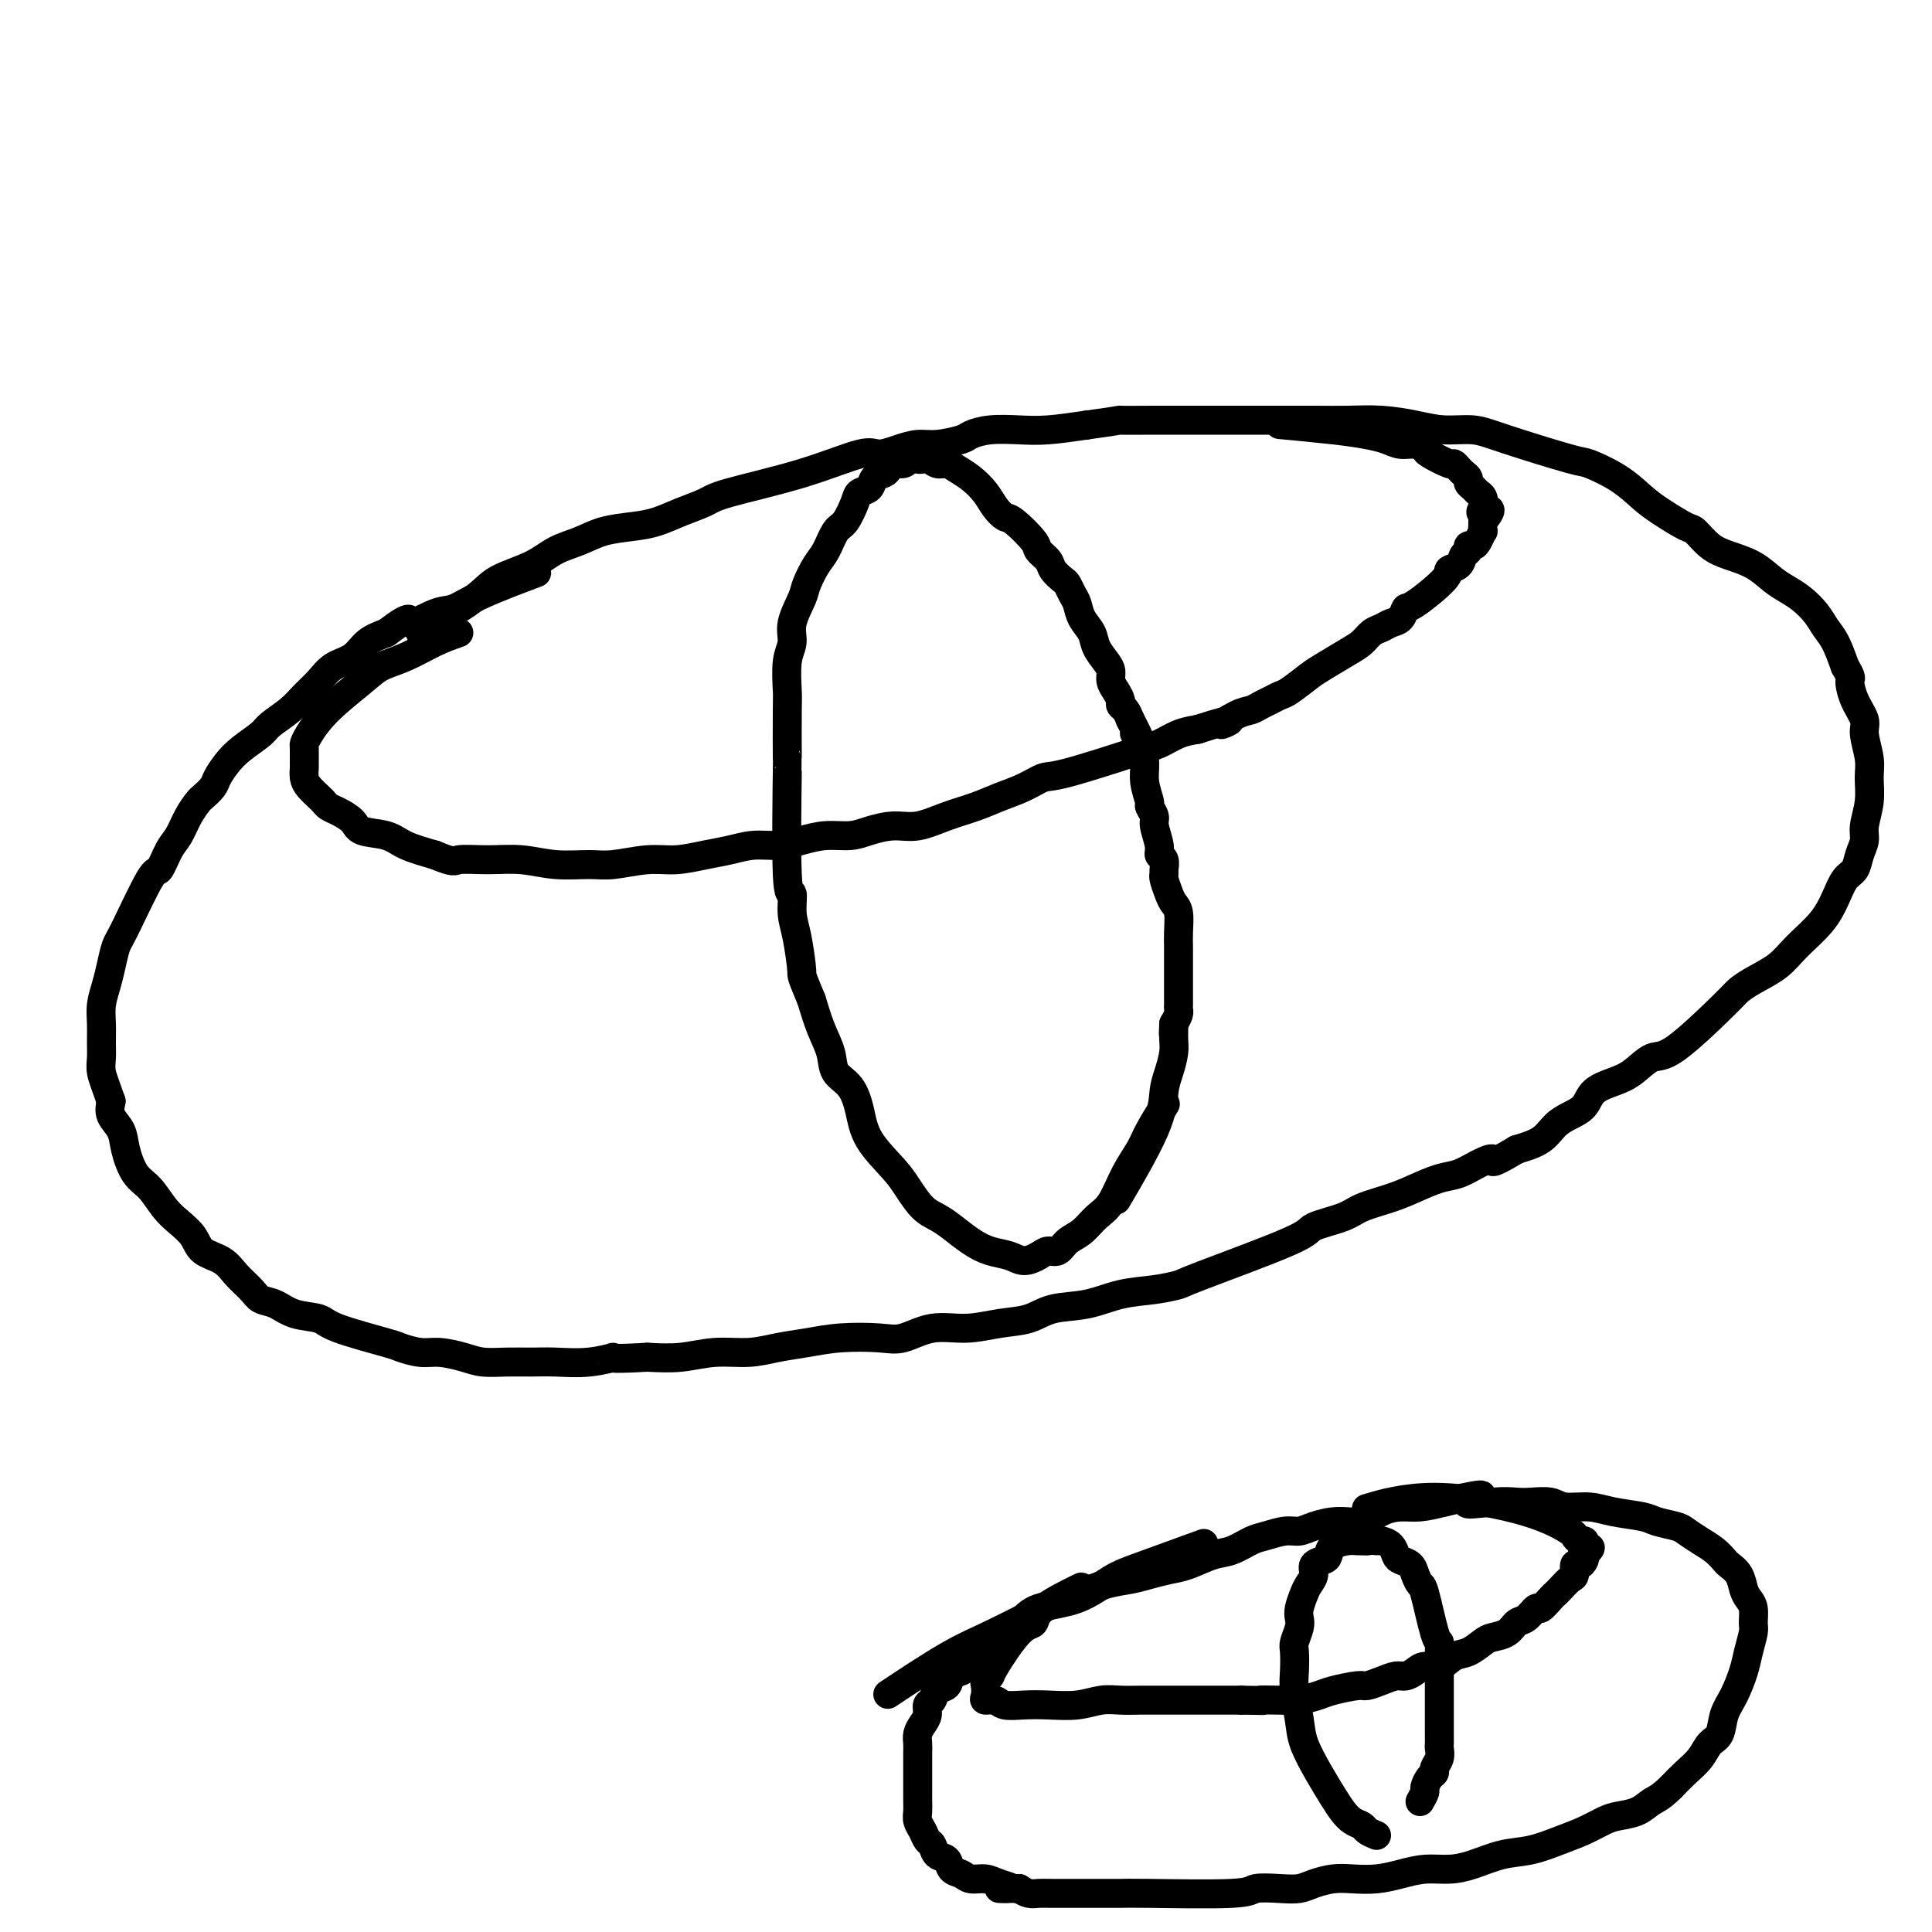 <svg viewBox='0 0 400 400' version='1.1' xmlns='http://www.w3.org/2000/svg' xmlns:xlink='http://www.w3.org/1999/xlink'><g fill='none' stroke='#000000' stroke-width='6' stroke-linecap='round' stroke-linejoin='round'><path d='M241,229c-0.080,0.127 -0.160,0.254 0,0c0.160,-0.254 0.560,-0.889 0,0c-0.560,0.889 -2.078,3.301 -3,5c-0.922,1.699 -1.247,2.686 -2,4c-0.753,1.314 -1.935,2.956 -3,5c-1.065,2.044 -2.014,4.489 -3,6c-0.986,1.511 -2.007,2.089 -3,3c-0.993,0.911 -1.956,2.156 -3,3c-1.044,0.844 -2.170,1.289 -3,2c-0.830,0.711 -1.365,1.690 -2,2c-0.635,0.310 -1.369,-0.049 -2,0c-0.631,0.049 -1.158,0.506 -2,1c-0.842,0.494 -2.000,1.027 -3,1c-1.000,-0.027 -1.842,-0.612 -3,-1c-1.158,-0.388 -2.631,-0.577 -4,-1c-1.369,-0.423 -2.635,-1.078 -4,-2c-1.365,-0.922 -2.828,-2.110 -4,-3c-1.172,-0.890 -2.054,-1.482 -3,-2c-0.946,-0.518 -1.955,-0.962 -3,-2c-1.045,-1.038 -2.127,-2.669 -3,-4c-0.873,-1.331 -1.537,-2.361 -3,-4c-1.463,-1.639 -3.725,-3.886 -5,-6c-1.275,-2.114 -1.563,-4.093 -2,-6c-0.437,-1.907 -1.023,-3.740 -2,-5c-0.977,-1.260 -2.344,-1.946 -3,-3c-0.656,-1.054 -0.600,-2.476 -1,-4c-0.400,-1.524 -1.257,-3.150 -2,-5c-0.743,-1.850 -1.371,-3.925 -2,-6'/><path d='M168,207c-2.266,-5.482 -1.931,-4.689 -2,-6c-0.069,-1.311 -0.540,-4.728 -1,-7c-0.460,-2.272 -0.908,-3.401 -1,-5c-0.092,-1.599 0.171,-3.669 0,-4c-0.171,-0.331 -0.778,1.075 -1,-4c-0.222,-5.075 -0.061,-16.633 0,-21c0.061,-4.367 0.021,-1.543 0,-3c-0.021,-1.457 -0.021,-7.196 0,-10c0.021,-2.804 0.065,-2.673 0,-4c-0.065,-1.327 -0.240,-4.111 0,-6c0.240,-1.889 0.893,-2.883 1,-4c0.107,-1.117 -0.333,-2.356 0,-4c0.333,-1.644 1.440,-3.694 2,-5c0.560,-1.306 0.572,-1.867 1,-3c0.428,-1.133 1.270,-2.839 2,-4c0.730,-1.161 1.346,-1.779 2,-3c0.654,-1.221 1.345,-3.047 2,-4c0.655,-0.953 1.274,-1.033 2,-2c0.726,-0.967 1.560,-2.823 2,-4c0.440,-1.177 0.485,-1.677 1,-2c0.515,-0.323 1.499,-0.469 2,-1c0.501,-0.531 0.519,-1.448 1,-2c0.481,-0.552 1.424,-0.739 2,-1c0.576,-0.261 0.783,-0.596 1,-1c0.217,-0.404 0.443,-0.878 1,-1c0.557,-0.122 1.445,0.108 2,0c0.555,-0.108 0.778,-0.554 1,-1'/><path d='M188,95c2.059,-1.375 1.706,-0.314 2,0c0.294,0.314 1.236,-0.121 2,0c0.764,0.121 1.349,0.798 2,1c0.651,0.202 1.367,-0.070 2,0c0.633,0.070 1.181,0.481 2,1c0.819,0.519 1.908,1.144 3,2c1.092,0.856 2.188,1.942 3,3c0.812,1.058 1.340,2.090 2,3c0.660,0.910 1.452,1.700 2,2c0.548,0.300 0.853,0.110 2,1c1.147,0.890 3.137,2.858 4,4c0.863,1.142 0.598,1.457 1,2c0.402,0.543 1.470,1.315 2,2c0.530,0.685 0.524,1.285 1,2c0.476,0.715 1.436,1.545 2,2c0.564,0.455 0.733,0.533 1,1c0.267,0.467 0.634,1.321 1,2c0.366,0.679 0.731,1.183 1,2c0.269,0.817 0.440,1.948 1,3c0.560,1.052 1.508,2.025 2,3c0.492,0.975 0.527,1.952 1,3c0.473,1.048 1.385,2.168 2,3c0.615,0.832 0.935,1.375 1,2c0.065,0.625 -0.123,1.333 0,2c0.123,0.667 0.558,1.295 1,2c0.442,0.705 0.892,1.488 1,2c0.108,0.512 -0.125,0.753 0,1c0.125,0.247 0.607,0.499 1,1c0.393,0.501 0.696,1.250 1,2'/><path d='M234,149c3.277,6.334 1.471,3.670 1,3c-0.471,-0.670 0.395,0.656 1,2c0.605,1.344 0.951,2.706 1,4c0.049,1.294 -0.198,2.519 0,4c0.198,1.481 0.842,3.219 1,4c0.158,0.781 -0.169,0.605 0,1c0.169,0.395 0.834,1.362 1,2c0.166,0.638 -0.166,0.948 0,2c0.166,1.052 0.829,2.846 1,4c0.171,1.154 -0.151,1.670 0,2c0.151,0.330 0.776,0.476 1,1c0.224,0.524 0.049,1.425 0,2c-0.049,0.575 0.029,0.824 0,1c-0.029,0.176 -0.165,0.280 0,1c0.165,0.720 0.633,2.055 1,3c0.367,0.945 0.634,1.499 1,2c0.366,0.501 0.830,0.949 1,2c0.170,1.051 0.046,2.704 0,4c-0.046,1.296 -0.012,2.234 0,3c0.012,0.766 0.003,1.360 0,2c-0.003,0.640 -0.001,1.327 0,2c0.001,0.673 0.000,1.332 0,2c-0.000,0.668 0.001,1.344 0,2c-0.001,0.656 -0.003,1.292 0,2c0.003,0.708 0.011,1.489 0,2c-0.011,0.511 -0.041,0.753 0,1c0.041,0.247 0.155,0.499 0,1c-0.155,0.501 -0.577,1.250 -1,2'/><path d='M243,212c-0.151,3.698 -0.030,1.442 0,1c0.030,-0.442 -0.031,0.928 0,2c0.031,1.072 0.154,1.845 0,3c-0.154,1.155 -0.585,2.694 -1,4c-0.415,1.306 -0.812,2.381 -1,4c-0.188,1.619 -0.166,3.782 -2,8c-1.834,4.218 -5.524,10.491 -7,13c-1.476,2.509 -0.738,1.255 0,0'/><path d='M87,131c4.263,-2.576 8.527,-5.151 11,-7c2.473,-1.849 3.156,-2.971 5,-4c1.844,-1.029 4.849,-1.963 7,-3c2.151,-1.037 3.449,-2.175 5,-3c1.551,-0.825 3.354,-1.337 5,-2c1.646,-0.663 3.134,-1.476 5,-2c1.866,-0.524 4.111,-0.758 6,-1c1.889,-0.242 3.423,-0.493 5,-1c1.577,-0.507 3.196,-1.272 5,-2c1.804,-0.728 3.794,-1.420 5,-2c1.206,-0.580 1.627,-1.048 5,-2c3.373,-0.952 9.697,-2.389 15,-4c5.303,-1.611 9.585,-3.398 12,-4c2.415,-0.602 2.962,-0.021 4,0c1.038,0.021 2.566,-0.519 4,-1c1.434,-0.481 2.773,-0.903 4,-1c1.227,-0.097 2.343,0.132 4,0c1.657,-0.132 3.854,-0.623 5,-1c1.146,-0.377 1.241,-0.640 2,-1c0.759,-0.360 2.183,-0.818 4,-1c1.817,-0.182 4.028,-0.087 6,0c1.972,0.087 3.706,0.168 6,0c2.294,-0.168 5.147,-0.584 8,-1'/><path d='M225,88c8.512,-1.155 6.291,-1.041 7,-1c0.709,0.041 4.348,0.011 7,0c2.652,-0.011 4.318,-0.003 7,0c2.682,0.003 6.382,0.000 9,0c2.618,-0.000 4.155,0.003 7,0c2.845,-0.003 6.997,-0.011 10,0c3.003,0.011 4.858,0.040 7,0c2.142,-0.040 4.570,-0.151 7,0c2.430,0.151 4.862,0.563 7,1c2.138,0.437 3.983,0.900 6,1c2.017,0.100 4.205,-0.161 6,0c1.795,0.161 3.197,0.746 7,2c3.803,1.254 10.006,3.178 13,4c2.994,0.822 2.777,0.543 4,1c1.223,0.457 3.884,1.651 6,3c2.116,1.349 3.686,2.855 5,4c1.314,1.145 2.373,1.931 4,3c1.627,1.069 3.821,2.421 5,3c1.179,0.579 1.344,0.385 2,1c0.656,0.615 1.803,2.038 3,3c1.197,0.962 2.445,1.464 4,2c1.555,0.536 3.417,1.105 5,2c1.583,0.895 2.885,2.116 4,3c1.115,0.884 2.042,1.432 3,2c0.958,0.568 1.947,1.158 3,2c1.053,0.842 2.169,1.937 3,3c0.831,1.063 1.378,2.094 2,3c0.622,0.906 1.321,1.687 2,3c0.679,1.313 1.340,3.156 2,5'/><path d='M382,138c1.592,2.659 1.071,2.308 1,3c-0.071,0.692 0.306,2.428 1,4c0.694,1.572 1.704,2.982 2,4c0.296,1.018 -0.121,1.644 0,3c0.121,1.356 0.779,3.440 1,5c0.221,1.560 0.003,2.595 0,4c-0.003,1.405 0.207,3.182 0,5c-0.207,1.818 -0.832,3.679 -1,5c-0.168,1.321 0.121,2.102 0,3c-0.121,0.898 -0.652,1.912 -1,3c-0.348,1.088 -0.512,2.251 -1,3c-0.488,0.749 -1.301,1.085 -2,2c-0.699,0.915 -1.285,2.409 -2,4c-0.715,1.591 -1.557,3.281 -3,5c-1.443,1.719 -3.485,3.468 -5,5c-1.515,1.532 -2.502,2.846 -4,4c-1.498,1.154 -3.506,2.149 -5,3c-1.494,0.851 -2.475,1.558 -3,2c-0.525,0.442 -0.593,0.618 -3,3c-2.407,2.382 -7.152,6.969 -10,9c-2.848,2.031 -3.798,1.507 -5,2c-1.202,0.493 -2.657,2.005 -4,3c-1.343,0.995 -2.576,1.473 -4,2c-1.424,0.527 -3.040,1.104 -4,2c-0.960,0.896 -1.263,2.113 -2,3c-0.737,0.887 -1.909,1.444 -3,2c-1.091,0.556 -2.101,1.111 -3,2c-0.899,0.889 -1.685,2.111 -3,3c-1.315,0.889 -3.157,1.444 -5,2'/><path d='M314,238c-6.108,3.671 -4.878,2.349 -5,2c-0.122,-0.349 -1.598,0.277 -3,1c-1.402,0.723 -2.732,1.545 -4,2c-1.268,0.455 -2.475,0.545 -4,1c-1.525,0.455 -3.369,1.277 -5,2c-1.631,0.723 -3.048,1.347 -5,2c-1.952,0.653 -4.440,1.334 -6,2c-1.560,0.666 -2.194,1.316 -4,2c-1.806,0.684 -4.784,1.402 -6,2c-1.216,0.598 -0.669,1.076 -5,3c-4.331,1.924 -13.541,5.293 -18,7c-4.459,1.707 -4.166,1.752 -5,2c-0.834,0.248 -2.794,0.700 -5,1c-2.206,0.300 -4.657,0.447 -7,1c-2.343,0.553 -4.578,1.511 -7,2c-2.422,0.489 -5.031,0.507 -7,1c-1.969,0.493 -3.300,1.460 -5,2c-1.700,0.540 -3.771,0.653 -6,1c-2.229,0.347 -4.618,0.929 -7,1c-2.382,0.071 -4.757,-0.370 -7,0c-2.243,0.370 -4.352,1.552 -6,2c-1.648,0.448 -2.833,0.163 -5,0c-2.167,-0.163 -5.316,-0.202 -8,0c-2.684,0.202 -4.904,0.646 -7,1c-2.096,0.354 -4.067,0.617 -6,1c-1.933,0.383 -3.827,0.886 -6,1c-2.173,0.114 -4.623,-0.162 -7,0c-2.377,0.162 -4.679,0.760 -7,1c-2.321,0.240 -4.660,0.120 -7,0'/><path d='M134,281c-9.578,0.558 -7.022,-0.047 -7,0c0.022,0.047 -2.490,0.745 -5,1c-2.510,0.255 -5.019,0.066 -7,0c-1.981,-0.066 -3.433,-0.008 -5,0c-1.567,0.008 -3.251,-0.036 -5,0c-1.749,0.036 -3.565,0.150 -5,0c-1.435,-0.150 -2.488,-0.563 -4,-1c-1.512,-0.437 -3.484,-0.897 -5,-1c-1.516,-0.103 -2.578,0.151 -4,0c-1.422,-0.151 -3.206,-0.708 -4,-1c-0.794,-0.292 -0.600,-0.320 -3,-1c-2.400,-0.680 -7.395,-2.013 -10,-3c-2.605,-0.987 -2.818,-1.629 -4,-2c-1.182,-0.371 -3.331,-0.472 -5,-1c-1.669,-0.528 -2.857,-1.482 -4,-2c-1.143,-0.518 -2.239,-0.599 -3,-1c-0.761,-0.401 -1.186,-1.121 -2,-2c-0.814,-0.879 -2.017,-1.915 -3,-3c-0.983,-1.085 -1.747,-2.218 -3,-3c-1.253,-0.782 -2.996,-1.214 -4,-2c-1.004,-0.786 -1.270,-1.927 -2,-3c-0.730,-1.073 -1.926,-2.079 -3,-3c-1.074,-0.921 -2.027,-1.758 -3,-3c-0.973,-1.242 -1.967,-2.888 -3,-4c-1.033,-1.112 -2.106,-1.690 -3,-3c-0.894,-1.310 -1.611,-3.351 -2,-5c-0.389,-1.649 -0.451,-2.905 -1,-4c-0.549,-1.095 -1.585,-2.027 -2,-3c-0.415,-0.973 -0.207,-1.986 0,-3'/><path d='M23,228c-1.227,-3.532 -1.794,-4.864 -2,-6c-0.206,-1.136 -0.052,-2.078 0,-3c0.052,-0.922 0.003,-1.824 0,-3c-0.003,-1.176 0.041,-2.626 0,-4c-0.041,-1.374 -0.166,-2.671 0,-4c0.166,-1.329 0.622,-2.690 1,-4c0.378,-1.310 0.678,-2.568 1,-4c0.322,-1.432 0.667,-3.038 1,-4c0.333,-0.962 0.656,-1.281 2,-4c1.344,-2.719 3.711,-7.837 5,-10c1.289,-2.163 1.501,-1.371 2,-2c0.499,-0.629 1.284,-2.678 2,-4c0.716,-1.322 1.362,-1.915 2,-3c0.638,-1.085 1.270,-2.660 2,-4c0.730,-1.340 1.560,-2.445 2,-3c0.440,-0.555 0.490,-0.560 1,-1c0.510,-0.440 1.482,-1.315 2,-2c0.518,-0.685 0.584,-1.180 1,-2c0.416,-0.820 1.182,-1.966 2,-3c0.818,-1.034 1.688,-1.957 3,-3c1.312,-1.043 3.065,-2.207 4,-3c0.935,-0.793 1.053,-1.213 2,-2c0.947,-0.787 2.722,-1.939 4,-3c1.278,-1.061 2.060,-2.031 3,-3c0.940,-0.969 2.039,-1.936 3,-3c0.961,-1.064 1.783,-2.223 3,-3c1.217,-0.777 2.828,-1.171 4,-2c1.172,-0.829 1.906,-2.094 3,-3c1.094,-0.906 2.547,-1.453 4,-2'/><path d='M80,131c5.985,-4.516 4.446,-2.307 5,-2c0.554,0.307 3.201,-1.288 5,-2c1.799,-0.712 2.750,-0.541 4,-1c1.250,-0.459 2.798,-1.547 6,-3c3.202,-1.453 8.058,-3.272 10,-4c1.942,-0.728 0.971,-0.364 0,0'/><path d='M95,131c-1.566,0.552 -3.132,1.105 -5,2c-1.868,0.895 -4.038,2.134 -6,3c-1.962,0.866 -3.717,1.360 -5,2c-1.283,0.640 -2.095,1.426 -4,3c-1.905,1.574 -4.903,3.935 -7,6c-2.097,2.065 -3.294,3.834 -4,5c-0.706,1.166 -0.922,1.730 -1,2c-0.078,0.270 -0.019,0.246 0,1c0.019,0.754 -0.002,2.286 0,3c0.002,0.714 0.028,0.611 0,1c-0.028,0.389 -0.110,1.270 0,2c0.110,0.730 0.412,1.308 1,2c0.588,0.692 1.460,1.498 2,2c0.540,0.502 0.747,0.702 1,1c0.253,0.298 0.553,0.695 1,1c0.447,0.305 1.041,0.518 2,1c0.959,0.482 2.285,1.231 3,2c0.715,0.769 0.821,1.557 2,2c1.179,0.443 3.433,0.542 5,1c1.567,0.458 2.448,1.274 4,2c1.552,0.726 3.776,1.363 6,2'/><path d='M90,177c4.262,1.769 3.918,1.192 5,1c1.082,-0.192 3.592,0.002 6,0c2.408,-0.002 4.716,-0.201 7,0c2.284,0.201 4.545,0.801 7,1c2.455,0.199 5.103,-0.002 7,0c1.897,0.002 3.041,0.208 5,0c1.959,-0.208 4.732,-0.830 7,-1c2.268,-0.170 4.030,0.113 6,0c1.970,-0.113 4.147,-0.621 6,-1c1.853,-0.379 3.383,-0.627 5,-1c1.617,-0.373 3.321,-0.870 5,-1c1.679,-0.130 3.333,0.106 5,0c1.667,-0.106 3.348,-0.554 5,-1c1.652,-0.446 3.276,-0.888 5,-1c1.724,-0.112 3.548,0.108 5,0c1.452,-0.108 2.534,-0.543 4,-1c1.466,-0.457 3.318,-0.938 5,-1c1.682,-0.062 3.194,0.293 5,0c1.806,-0.293 3.905,-1.235 6,-2c2.095,-0.765 4.186,-1.354 6,-2c1.814,-0.646 3.352,-1.350 5,-2c1.648,-0.650 3.406,-1.245 5,-2c1.594,-0.755 3.024,-1.668 4,-2c0.976,-0.332 1.499,-0.081 5,-1c3.501,-0.919 9.979,-3.006 13,-4c3.021,-0.994 2.583,-0.895 3,-1c0.417,-0.105 1.689,-0.413 3,-1c1.311,-0.587 2.660,-1.453 4,-2c1.340,-0.547 2.670,-0.773 4,-1'/><path d='M248,151c9.965,-3.212 5.877,-1.242 5,-1c-0.877,0.242 1.456,-1.245 3,-2c1.544,-0.755 2.298,-0.778 3,-1c0.702,-0.222 1.350,-0.644 2,-1c0.650,-0.356 1.302,-0.647 2,-1c0.698,-0.353 1.443,-0.770 2,-1c0.557,-0.230 0.926,-0.274 2,-1c1.074,-0.726 2.854,-2.135 4,-3c1.146,-0.865 1.658,-1.187 3,-2c1.342,-0.813 3.514,-2.116 5,-3c1.486,-0.884 2.286,-1.349 3,-2c0.714,-0.651 1.344,-1.489 2,-2c0.656,-0.511 1.340,-0.697 2,-1c0.660,-0.303 1.295,-0.725 2,-1c0.705,-0.275 1.479,-0.403 2,-1c0.521,-0.597 0.787,-1.665 1,-2c0.213,-0.335 0.371,0.061 2,-1c1.629,-1.061 4.728,-3.579 6,-5c1.272,-1.421 0.718,-1.744 1,-2c0.282,-0.256 1.399,-0.447 2,-1c0.601,-0.553 0.686,-1.470 1,-2c0.314,-0.530 0.859,-0.672 1,-1c0.141,-0.328 -0.120,-0.843 0,-1c0.120,-0.157 0.620,0.044 1,0c0.380,-0.044 0.638,-0.331 1,-1c0.362,-0.669 0.828,-1.719 1,-2c0.172,-0.281 0.049,0.205 0,0c-0.049,-0.205 -0.025,-1.103 0,-2'/><path d='M307,108c2.943,-3.670 0.800,-2.345 0,-2c-0.800,0.345 -0.257,-0.289 0,-1c0.257,-0.711 0.227,-1.500 0,-2c-0.227,-0.500 -0.652,-0.711 -1,-1c-0.348,-0.289 -0.618,-0.654 -1,-1c-0.382,-0.346 -0.877,-0.671 -1,-1c-0.123,-0.329 0.125,-0.661 0,-1c-0.125,-0.339 -0.622,-0.686 -1,-1c-0.378,-0.314 -0.636,-0.595 -1,-1c-0.364,-0.405 -0.835,-0.936 -1,-1c-0.165,-0.064 -0.025,0.337 -1,0c-0.975,-0.337 -3.065,-1.414 -4,-2c-0.935,-0.586 -0.716,-0.682 -1,-1c-0.284,-0.318 -1.069,-0.859 -2,-1c-0.931,-0.141 -2.006,0.116 -3,0c-0.994,-0.116 -1.907,-0.606 -3,-1c-1.093,-0.394 -2.365,-0.693 -4,-1c-1.635,-0.307 -3.632,-0.621 -7,-1c-3.368,-0.379 -8.105,-0.823 -10,-1c-1.895,-0.177 -0.947,-0.089 0,0'/><path d='M285,380c-0.780,-0.328 -1.559,-0.656 -2,-1c-0.441,-0.344 -0.543,-0.705 -1,-1c-0.457,-0.295 -1.268,-0.525 -2,-1c-0.732,-0.475 -1.386,-1.195 -2,-2c-0.614,-0.805 -1.187,-1.696 -2,-3c-0.813,-1.304 -1.864,-3.023 -3,-5c-1.136,-1.977 -2.357,-4.214 -3,-6c-0.643,-1.786 -0.709,-3.121 -1,-5c-0.291,-1.879 -0.806,-4.303 -1,-6c-0.194,-1.697 -0.066,-2.667 0,-4c0.066,-1.333 0.069,-3.027 0,-4c-0.069,-0.973 -0.212,-1.223 0,-2c0.212,-0.777 0.777,-2.081 1,-3c0.223,-0.919 0.102,-1.453 0,-2c-0.102,-0.547 -0.187,-1.106 0,-2c0.187,-0.894 0.645,-2.124 1,-3c0.355,-0.876 0.606,-1.400 1,-2c0.394,-0.600 0.930,-1.278 1,-2c0.070,-0.722 -0.325,-1.490 0,-2c0.325,-0.510 1.371,-0.764 2,-1c0.629,-0.236 0.840,-0.456 1,-1c0.160,-0.544 0.270,-1.414 1,-2c0.730,-0.586 2.081,-0.889 3,-1c0.919,-0.111 1.405,-0.032 2,0c0.595,0.032 1.297,0.016 2,0'/><path d='M283,319c1.504,-0.146 1.764,-0.012 2,0c0.236,0.012 0.448,-0.100 1,0c0.552,0.100 1.443,0.410 2,1c0.557,0.590 0.779,1.458 1,2c0.221,0.542 0.439,0.758 1,1c0.561,0.242 1.463,0.510 2,1c0.537,0.490 0.708,1.202 1,2c0.292,0.798 0.705,1.681 1,2c0.295,0.319 0.471,0.074 1,2c0.529,1.926 1.410,6.025 2,8c0.590,1.975 0.890,1.827 1,2c0.110,0.173 0.029,0.665 0,2c-0.029,1.335 -0.008,3.511 0,5c0.008,1.489 0.002,2.289 0,3c-0.002,0.711 -0.000,1.332 0,2c0.000,0.668 -0.000,1.383 0,2c0.000,0.617 0.001,1.138 0,2c-0.001,0.862 -0.004,2.066 0,3c0.004,0.934 0.016,1.598 0,2c-0.016,0.402 -0.060,0.540 0,1c0.060,0.460 0.222,1.240 0,2c-0.222,0.760 -0.829,1.498 -1,2c-0.171,0.502 0.095,0.767 0,1c-0.095,0.233 -0.551,0.434 -1,1c-0.449,0.566 -0.890,1.499 -1,2c-0.110,0.501 0.111,0.572 0,1c-0.111,0.428 -0.556,1.214 -1,2'/><path d='M185,350c-1.032,0.686 -2.064,1.373 0,0c2.064,-1.373 7.223,-4.805 11,-7c3.777,-2.195 6.173,-3.151 10,-5c3.827,-1.849 9.086,-4.589 12,-6c2.914,-1.411 3.483,-1.492 5,-2c1.517,-0.508 3.983,-1.445 6,-2c2.017,-0.555 3.586,-0.730 5,-1c1.414,-0.270 2.674,-0.635 4,-1c1.326,-0.365 2.718,-0.732 4,-1c1.282,-0.268 2.453,-0.439 4,-1c1.547,-0.561 3.471,-1.513 5,-2c1.529,-0.487 2.664,-0.508 4,-1c1.336,-0.492 2.873,-1.455 4,-2c1.127,-0.545 1.844,-0.672 3,-1c1.156,-0.328 2.753,-0.857 4,-1c1.247,-0.143 2.146,0.099 3,0c0.854,-0.099 1.663,-0.538 3,-1c1.337,-0.462 3.203,-0.946 5,-1c1.797,-0.054 3.526,0.323 5,0c1.474,-0.323 2.694,-1.344 4,-2c1.306,-0.656 2.698,-0.946 4,-1c1.302,-0.054 2.515,0.127 4,0c1.485,-0.127 3.243,-0.564 5,-1'/><path d='M299,311c12.659,-2.940 6.305,-0.789 5,0c-1.305,0.789 2.438,0.215 5,0c2.562,-0.215 3.941,-0.073 5,0c1.059,0.073 1.796,0.075 3,0c1.204,-0.075 2.875,-0.227 4,0c1.125,0.227 1.703,0.834 3,1c1.297,0.166 3.314,-0.110 5,0c1.686,0.110 3.042,0.606 5,1c1.958,0.394 4.519,0.686 6,1c1.481,0.314 1.881,0.650 3,1c1.119,0.350 2.958,0.713 4,1c1.042,0.287 1.286,0.496 2,1c0.714,0.504 1.897,1.303 3,2c1.103,0.697 2.127,1.293 3,2c0.873,0.707 1.596,1.527 2,2c0.404,0.473 0.490,0.601 1,1c0.510,0.399 1.443,1.070 2,2c0.557,0.930 0.739,2.120 1,3c0.261,0.880 0.603,1.449 1,2c0.397,0.551 0.850,1.083 1,2c0.150,0.917 -0.004,2.219 0,3c0.004,0.781 0.166,1.040 0,2c-0.166,0.960 -0.659,2.621 -1,4c-0.341,1.379 -0.528,2.476 -1,4c-0.472,1.524 -1.228,3.475 -2,5c-0.772,1.525 -1.561,2.624 -2,4c-0.439,1.376 -0.529,3.029 -1,4c-0.471,0.971 -1.322,1.260 -2,2c-0.678,0.740 -1.183,1.930 -2,3c-0.817,1.070 -1.948,2.020 -3,3c-1.052,0.980 -2.026,1.990 -3,3'/><path d='M346,370c-2.326,2.274 -3.142,2.458 -4,3c-0.858,0.542 -1.757,1.443 -3,2c-1.243,0.557 -2.831,0.769 -4,1c-1.169,0.231 -1.921,0.481 -3,1c-1.079,0.519 -2.486,1.308 -4,2c-1.514,0.692 -3.135,1.285 -5,2c-1.865,0.715 -3.975,1.550 -6,2c-2.025,0.450 -3.965,0.516 -6,1c-2.035,0.484 -4.164,1.387 -6,2c-1.836,0.613 -3.380,0.935 -5,1c-1.620,0.065 -3.318,-0.127 -5,0c-1.682,0.127 -3.350,0.573 -5,1c-1.650,0.427 -3.284,0.836 -5,1c-1.716,0.164 -3.514,0.083 -5,0c-1.486,-0.083 -2.661,-0.167 -4,0c-1.339,0.167 -2.841,0.584 -4,1c-1.159,0.416 -1.973,0.829 -3,1c-1.027,0.171 -2.266,0.098 -4,0c-1.734,-0.098 -3.964,-0.223 -5,0c-1.036,0.223 -0.880,0.792 -5,1c-4.120,0.208 -12.518,0.056 -17,0c-4.482,-0.056 -5.049,-0.014 -6,0c-0.951,0.014 -2.285,0.001 -5,0c-2.715,-0.001 -6.810,0.010 -9,0c-2.190,-0.010 -2.474,-0.041 -3,0c-0.526,0.041 -1.293,0.155 -2,0c-0.707,-0.155 -1.353,-0.577 -2,-1'/><path d='M211,391c-7.176,-0.111 -3.116,0.111 -2,0c1.116,-0.111 -0.713,-0.553 -2,-1c-1.287,-0.447 -2.031,-0.897 -3,-1c-0.969,-0.103 -2.161,0.142 -3,0c-0.839,-0.142 -1.324,-0.672 -2,-1c-0.676,-0.328 -1.543,-0.454 -2,-1c-0.457,-0.546 -0.503,-1.511 -1,-2c-0.497,-0.489 -1.443,-0.501 -2,-1c-0.557,-0.499 -0.724,-1.485 -1,-2c-0.276,-0.515 -0.663,-0.561 -1,-1c-0.337,-0.439 -0.626,-1.272 -1,-2c-0.374,-0.728 -0.832,-1.349 -1,-2c-0.168,-0.651 -0.045,-1.330 0,-2c0.045,-0.670 0.012,-1.329 0,-2c-0.012,-0.671 -0.003,-1.352 0,-2c0.003,-0.648 0.001,-1.262 0,-2c-0.001,-0.738 -0.001,-1.601 0,-2c0.001,-0.399 0.003,-0.333 0,-1c-0.003,-0.667 -0.011,-2.065 0,-3c0.011,-0.935 0.041,-1.406 0,-2c-0.041,-0.594 -0.151,-1.310 0,-2c0.151,-0.690 0.564,-1.355 1,-2c0.436,-0.645 0.894,-1.271 1,-2c0.106,-0.729 -0.141,-1.561 0,-2c0.141,-0.439 0.672,-0.485 1,-1c0.328,-0.515 0.455,-1.499 1,-2c0.545,-0.501 1.508,-0.518 2,-1c0.492,-0.482 0.513,-1.428 1,-2c0.487,-0.572 1.439,-0.769 2,-1c0.561,-0.231 0.732,-0.494 1,-1c0.268,-0.506 0.634,-1.253 1,-2'/><path d='M201,343c2.051,-2.587 1.679,-1.053 2,-1c0.321,0.053 1.336,-1.373 2,-2c0.664,-0.627 0.977,-0.454 2,-1c1.023,-0.546 2.755,-1.810 4,-3c1.245,-1.190 2.003,-2.306 4,-3c1.997,-0.694 5.234,-0.968 8,-2c2.766,-1.032 5.061,-2.823 7,-4c1.939,-1.177 3.522,-1.740 7,-3c3.478,-1.260 8.851,-3.217 11,-4c2.149,-0.783 1.075,-0.391 0,0'/><path d='M223,329c0.746,-0.364 1.492,-0.728 0,0c-1.492,0.728 -5.222,2.548 -7,4c-1.778,1.452 -1.605,2.536 -2,3c-0.395,0.464 -1.360,0.308 -3,2c-1.640,1.692 -3.956,5.230 -5,7c-1.044,1.770 -0.817,1.771 -1,2c-0.183,0.229 -0.775,0.687 -1,1c-0.225,0.313 -0.084,0.480 0,1c0.084,0.520 0.111,1.393 0,2c-0.111,0.607 -0.359,0.947 0,1c0.359,0.053 1.326,-0.181 2,0c0.674,0.181 1.054,0.777 2,1c0.946,0.223 2.458,0.074 4,0c1.542,-0.074 3.116,-0.072 5,0c1.884,0.072 4.079,0.216 6,0c1.921,-0.216 3.567,-0.790 5,-1c1.433,-0.210 2.653,-0.056 4,0c1.347,0.056 2.821,0.015 4,0c1.179,-0.015 2.065,-0.004 3,0c0.935,0.004 1.921,0.001 3,0c1.079,-0.001 2.252,-0.000 4,0c1.748,0.000 4.071,0.000 6,0c1.929,-0.000 3.465,-0.000 5,0'/><path d='M257,352c8.912,0.158 4.692,0.054 4,0c-0.692,-0.054 2.144,-0.057 4,0c1.856,0.057 2.733,0.174 4,0c1.267,-0.174 2.922,-0.638 4,-1c1.078,-0.362 1.577,-0.623 3,-1c1.423,-0.377 3.771,-0.871 5,-1c1.229,-0.129 1.341,0.106 2,0c0.659,-0.106 1.866,-0.555 3,-1c1.134,-0.445 2.193,-0.888 3,-1c0.807,-0.112 1.360,0.107 2,0c0.640,-0.107 1.367,-0.538 2,-1c0.633,-0.462 1.171,-0.953 2,-1c0.829,-0.047 1.950,0.352 3,0c1.050,-0.352 2.028,-1.455 3,-2c0.972,-0.545 1.937,-0.531 3,-1c1.063,-0.469 2.224,-1.420 3,-2c0.776,-0.580 1.168,-0.790 2,-1c0.832,-0.210 2.106,-0.418 3,-1c0.894,-0.582 1.409,-1.536 2,-2c0.591,-0.464 1.258,-0.439 2,-1c0.742,-0.561 1.560,-1.707 2,-2c0.440,-0.293 0.503,0.268 1,0c0.497,-0.268 1.430,-1.366 2,-2c0.570,-0.634 0.779,-0.805 1,-1c0.221,-0.195 0.454,-0.416 1,-1c0.546,-0.584 1.404,-1.533 2,-2c0.596,-0.467 0.930,-0.454 1,-1c0.070,-0.546 -0.126,-1.652 0,-2c0.126,-0.348 0.572,0.060 1,0c0.428,-0.060 0.836,-0.589 1,-1c0.164,-0.411 0.082,-0.706 0,-1'/><path d='M328,322c2.478,-2.658 0.674,-1.304 0,-1c-0.674,0.304 -0.218,-0.441 0,-1c0.218,-0.559 0.198,-0.932 0,-1c-0.198,-0.068 -0.573,0.168 -1,0c-0.427,-0.168 -0.904,-0.742 -1,-1c-0.096,-0.258 0.190,-0.202 -1,-1c-1.190,-0.798 -3.855,-2.451 -9,-4c-5.145,-1.549 -12.770,-2.994 -19,-3c-6.230,-0.006 -11.066,1.427 -13,2c-1.934,0.573 -0.967,0.287 0,0'/></g>
</svg>